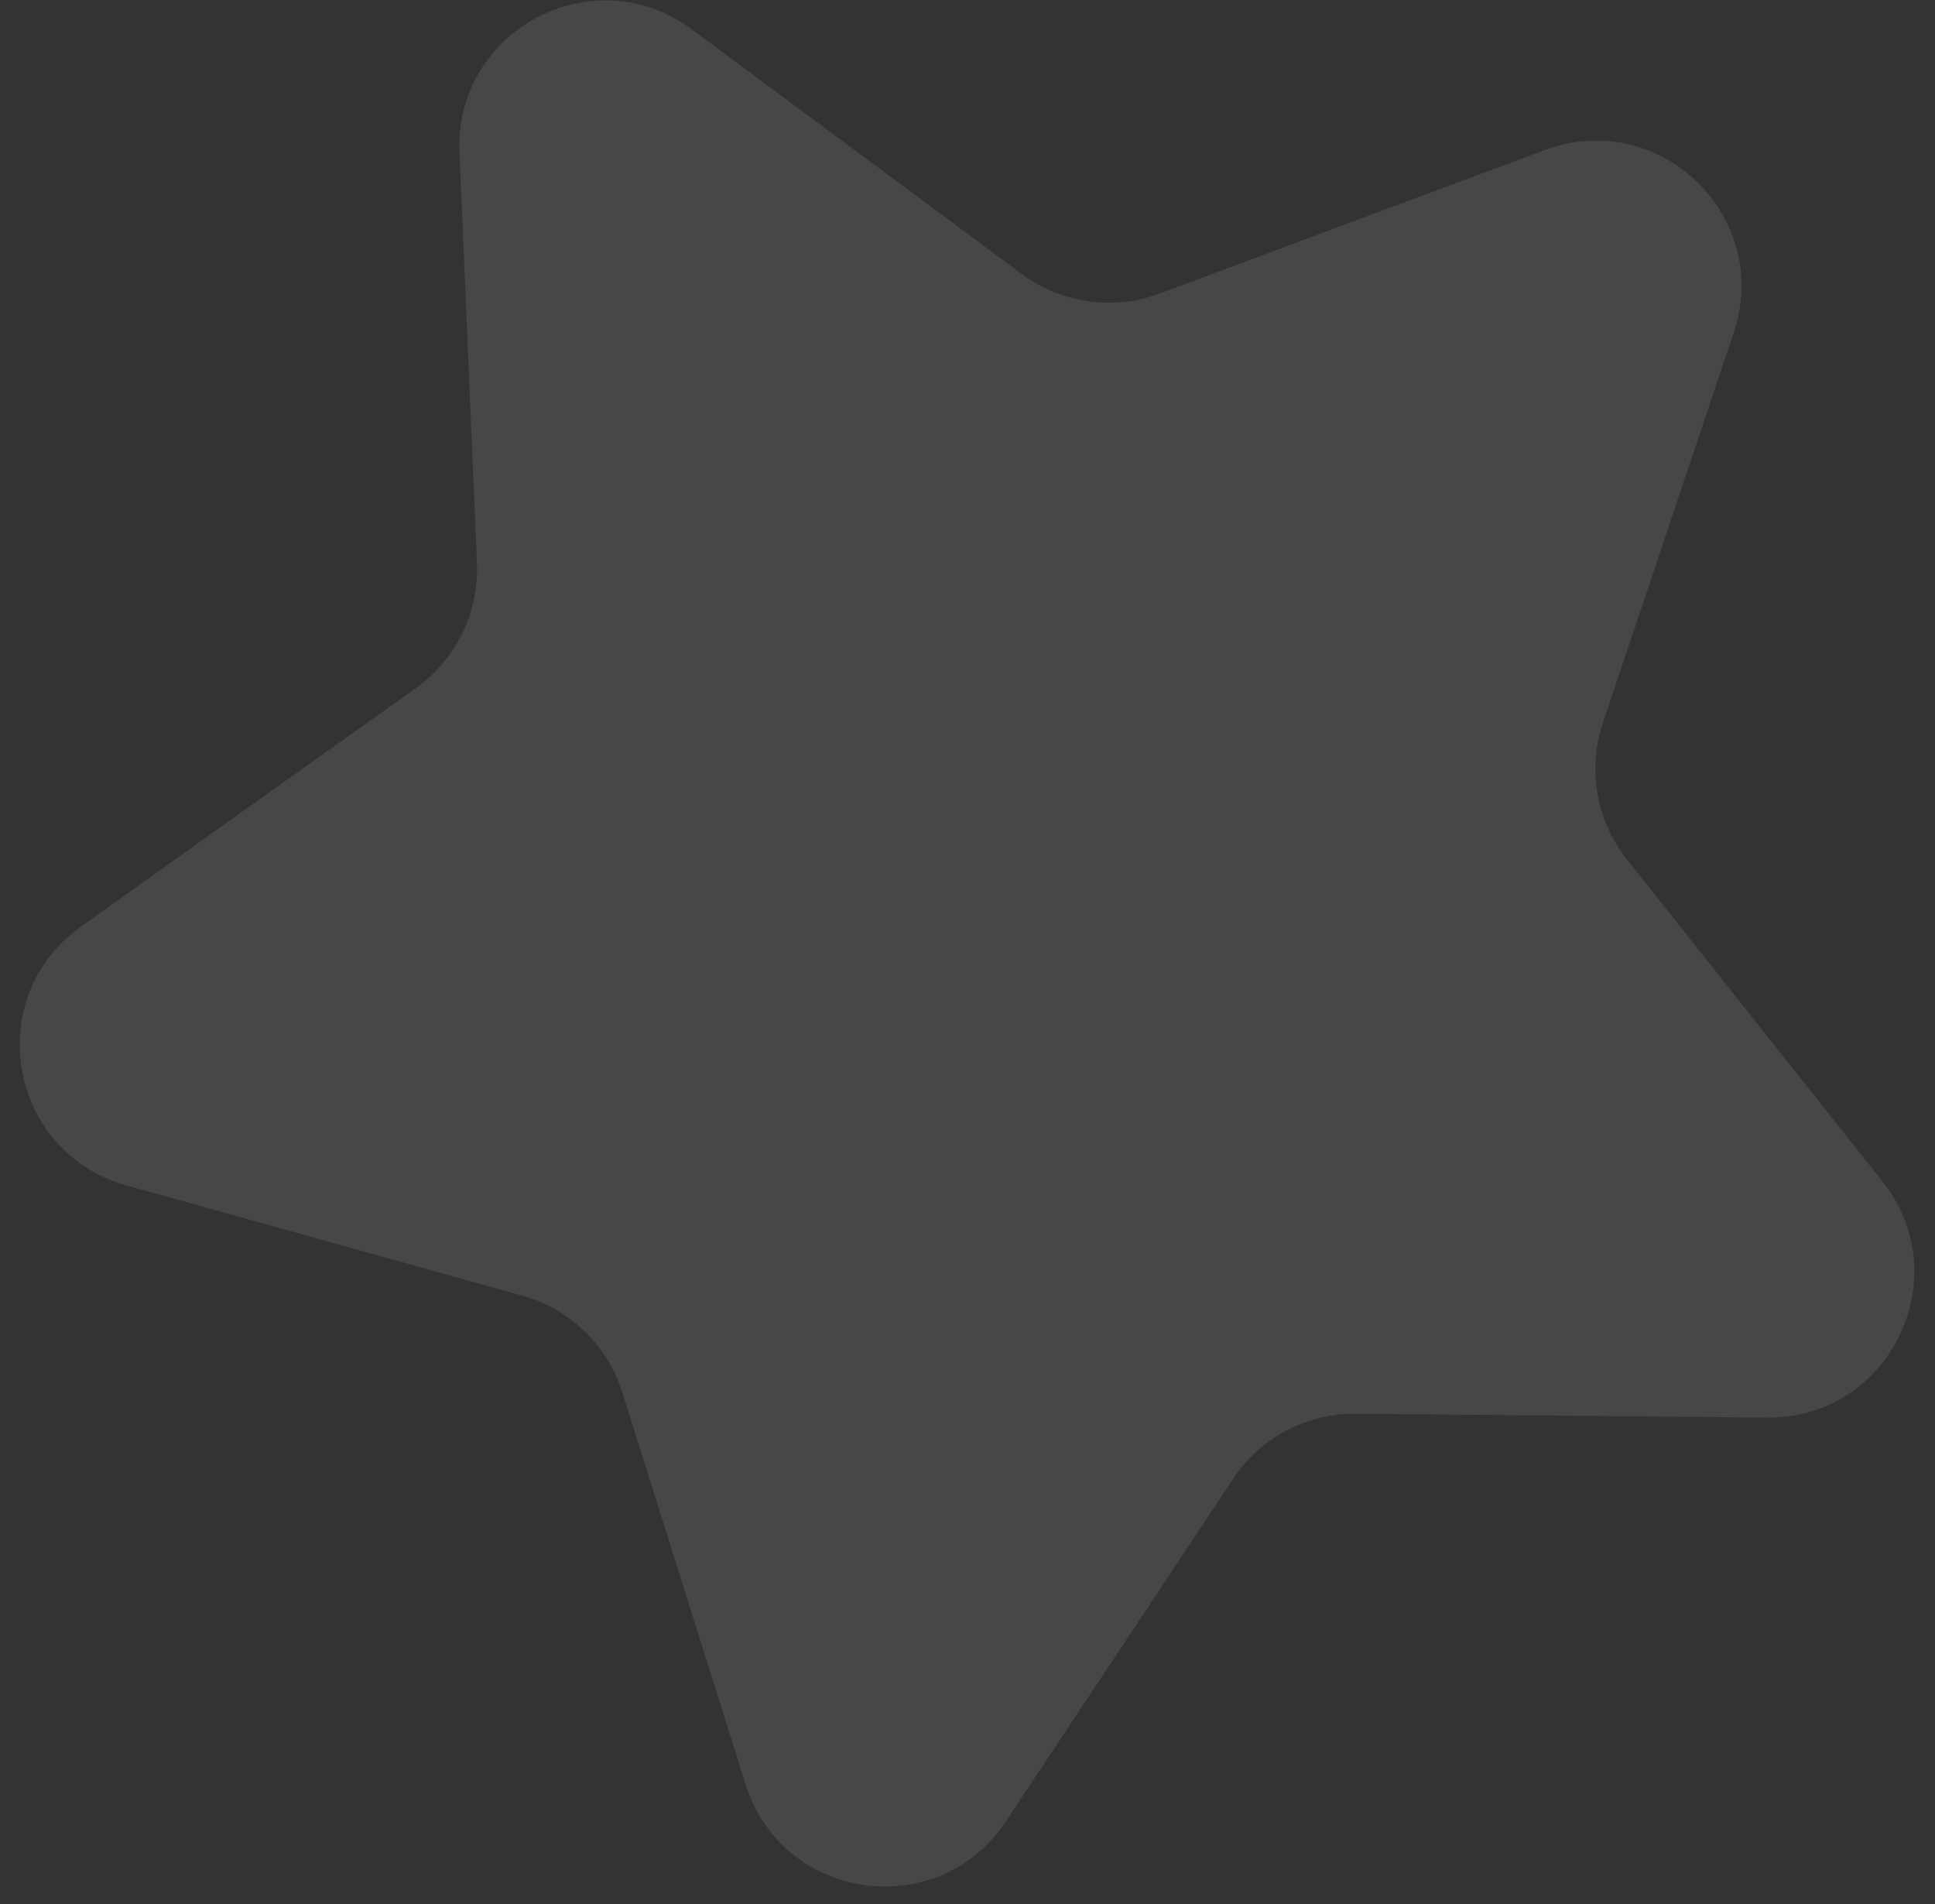<svg width="63" height="62" viewBox="0 0 63 62" fill="none" xmlns="http://www.w3.org/2000/svg">
<rect x="0" y="0" width="63" height="62" fill="#333333" stroke="none"/>
<path d="M14.96 4.964C14.791 0.98 19.317 -1.421 22.52 0.954L33.274 8.925C34.563 9.88 36.249 10.119 37.753 9.559L50.296 4.885C54.033 3.493 57.715 7.055 56.447 10.836L52.189 23.527C51.678 25.049 51.972 26.725 52.97 27.982L61.291 38.468C63.77 41.592 61.52 46.194 57.532 46.156L44.146 46.028C42.541 46.013 41.038 46.81 40.151 48.148L32.749 59.302C30.545 62.625 25.472 61.907 24.276 58.102L20.261 45.333C19.78 43.802 18.556 42.618 17.01 42.187L4.116 38.595C0.274 37.525 -0.611 32.479 2.638 30.166L13.542 22.401C14.849 21.471 15.597 19.941 15.529 18.338L14.96 4.964Z" fill="white" fill-opacity="0.1"/>
</svg>
